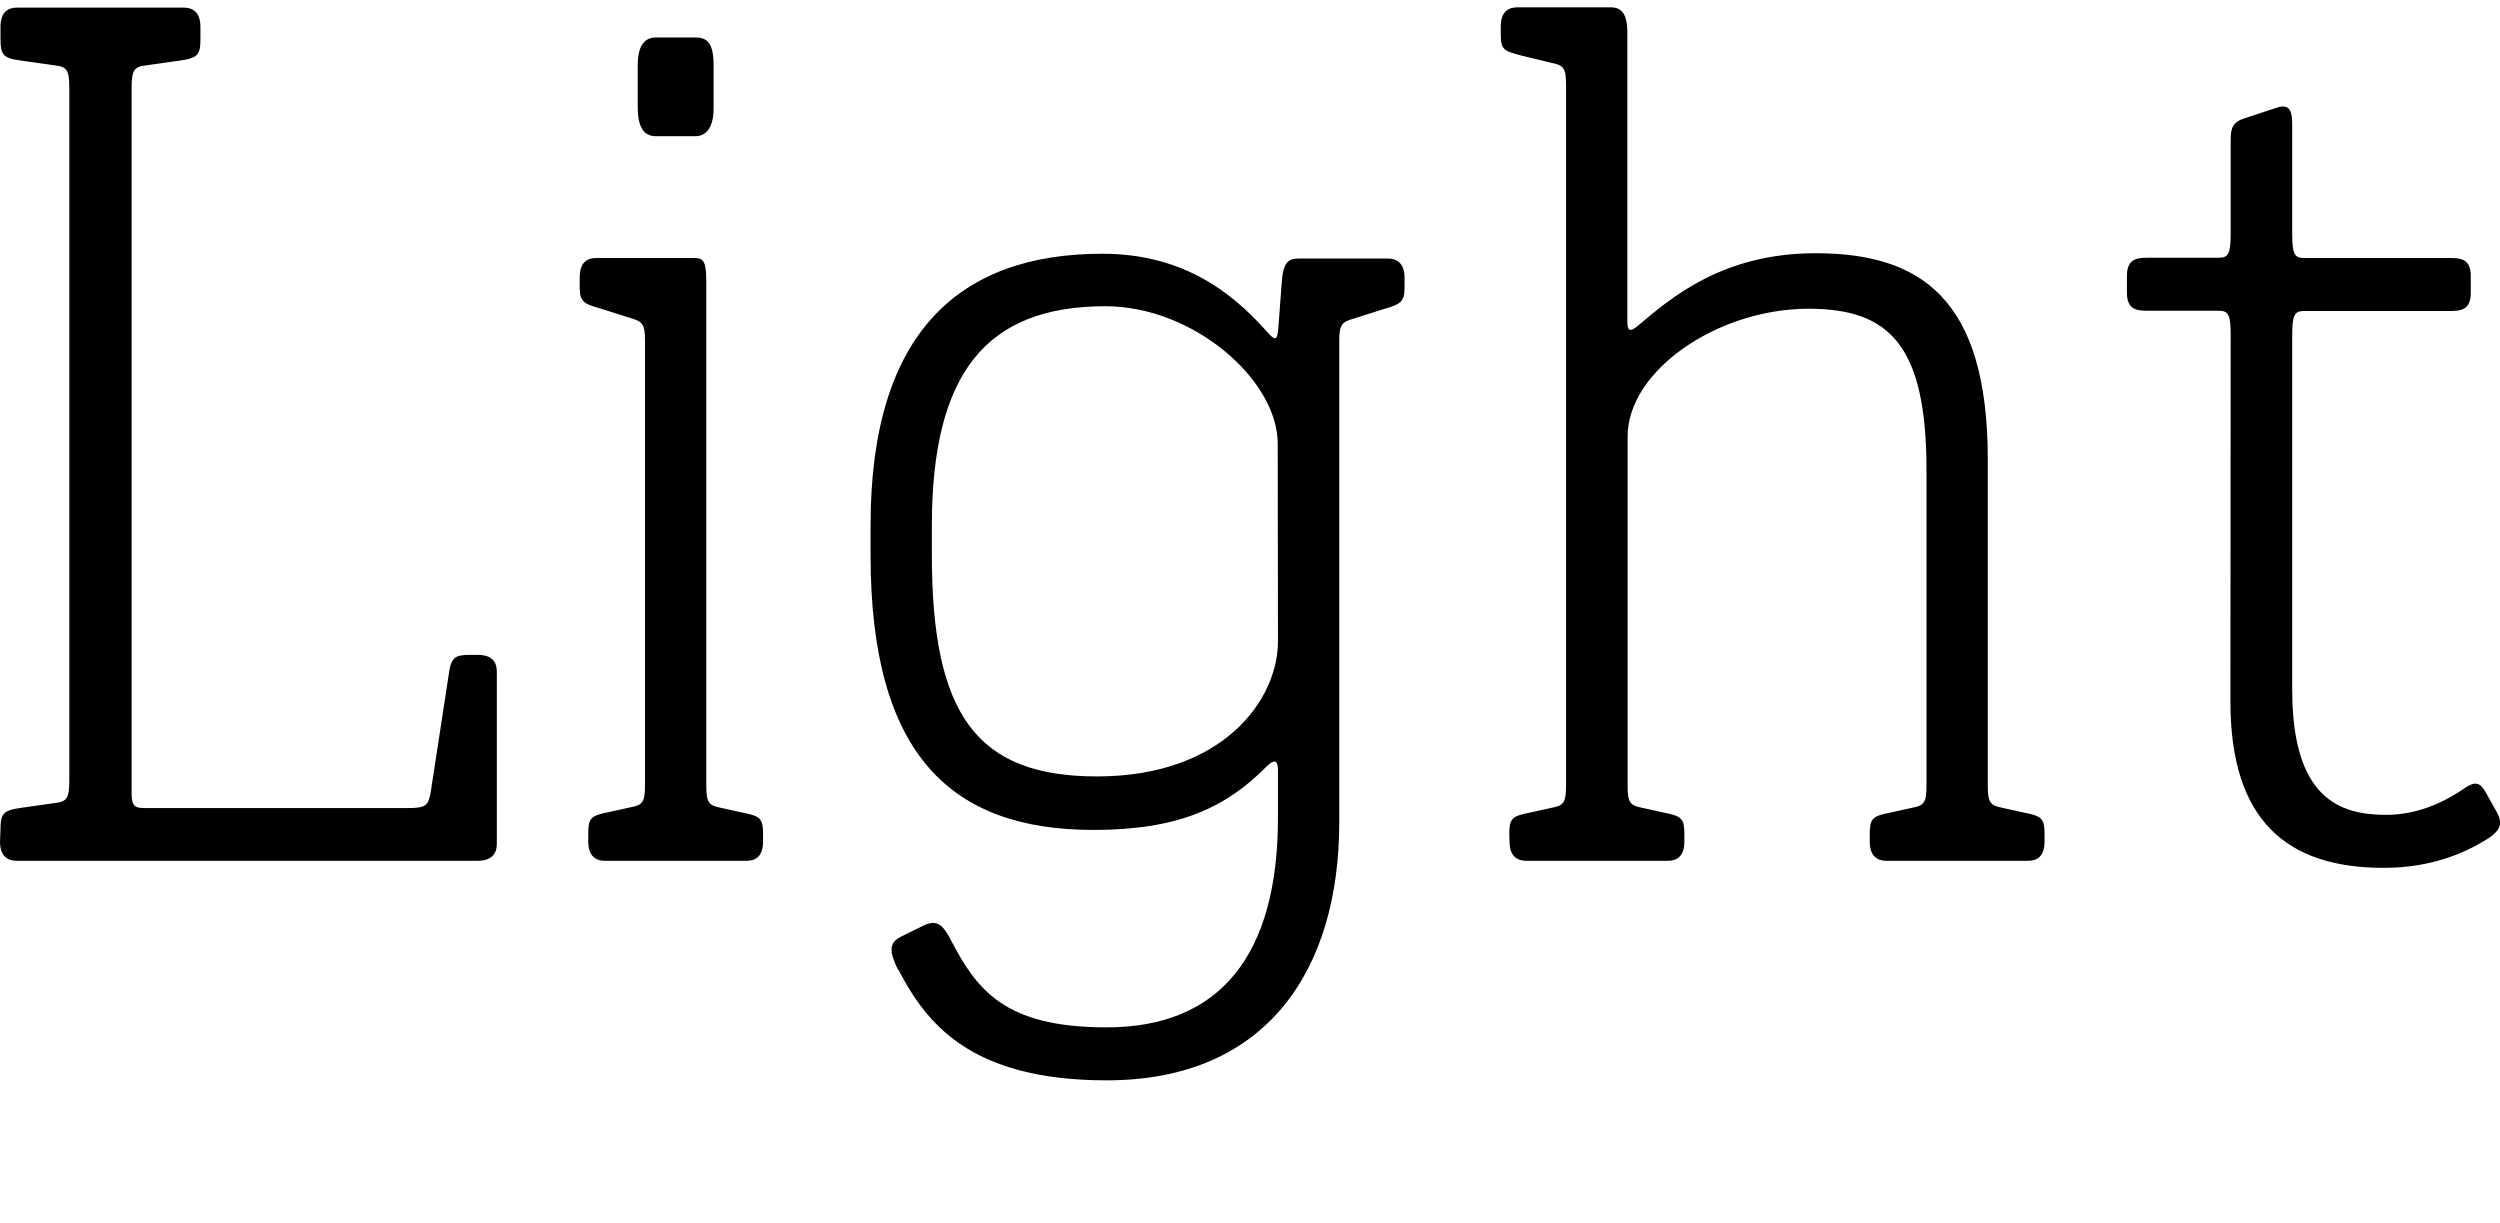 <?xml version="1.0" encoding="UTF-8"?>
<svg width="99.533" height="48.672" viewBox="0 0 99.533 48.672" version="1.1" xmlns="http://www.w3.org/2000/svg" xmlns:xlink="http://www.w3.org/1999/xlink">
 <path d="M0,15.17 c0,-0.62,0.34,-0.77,0.67,-0.77 l18.34,0 c0.62,0,0.77,0.34,0.77,0.67 l0,6.86 c0,0.34,-0.14,0.67,-0.77,0.67 l-0.29,0 c-0.62,0,-0.77,-0.1,-0.86,-0.82 l-0.72,-4.7 c-0.1,-0.48,-0.19,-0.58,-0.91,-0.58 l-10.37,0 c-0.43,0,-0.62,0,-0.62,0.58 l0,28.08 c0,0.72,0.1,0.86,0.58,0.91 l1.34,0.19 c0.72,0.1,0.82,0.24,0.82,0.86 l0,0.48 c0,0.62,-0.34,0.77,-0.67,0.77 l-6.62,0 c-0.34,0,-0.67,-0.14,-0.67,-0.77 l0,-0.48 c0,-0.62,0.1,-0.77,0.82,-0.86 l1.34,-0.19 c0.48,-0.05,0.58,-0.19,0.58,-0.91 l0,-27.55 c0,-0.72,-0.1,-0.86,-0.58,-0.91 l-1.34,-0.19 c-0.72,-0.1,-0.82,-0.24,-0.82,-0.86 Z M25.39,44.4 c0,-0.86,0.29,-1.15,0.72,-1.15 l1.58,0 c0.38,0,0.72,0.29,0.72,1.1 l0,1.73 c0,0.86,-0.24,1.1,-0.72,1.1 l-1.58,0 c-0.38,0,-0.72,-0.24,-0.72,-1.1 Z M23.42,15.17 c0,-0.62,0.34,-0.77,0.67,-0.77 l5.62,0 c0.34,0,0.67,0.14,0.67,0.77 l0,0.29 c0,0.62,-0.1,0.72,-0.82,0.86 l-0.86,0.19 c-0.48,0.1,-0.58,0.19,-0.58,0.91 l0,20.02 c0,0.82,-0.1,0.96,-0.48,0.96 l-3.89,0 c-0.34,0,-0.67,-0.14,-0.67,-0.77 l0,-0.38 c0,-0.58,0.14,-0.67,0.82,-0.86 l1.2,-0.38 c0.48,-0.14,0.58,-0.24,0.58,-0.91 l0,-17.66 c0,-0.72,-0.1,-0.82,-0.58,-0.91 l-0.86,-0.19 c-0.72,-0.14,-0.82,-0.24,-0.82,-0.86 Z M35.76,10.08 c1.1,-2.11,2.83,-4.42,8.3,-4.42 c6.43,0,9.26,4.46,9.26,10.27 l0,19.15 c0,0.67,0.1,0.77,0.58,0.91 l1.2,0.38 c0.67,0.19,0.82,0.29,0.82,0.86 l0,0.38 c0,0.62,-0.34,0.77,-0.67,0.77 l-3.55,0 c-0.43,0,-0.62,-0.19,-0.67,-0.96 l-0.14,-1.87 c-0.05,-0.48,-0.14,-0.43,-0.48,-0.05 c-1.49,1.68,-3.46,3.07,-6.53,3.07 c-5.62,0,-9.22,-3.07,-9.22,-10.8 l0,-1.2 c0,-8.02,3.26,-10.94,8.88,-10.94 c3.41,0,5.28,0.91,6.86,2.5 c0.34,0.34,0.48,0.29,0.48,-0.14 l0,-1.87 c0,-5.47,-2.3,-8.35,-6.82,-8.35 c-4.08,0,-5.18,1.49,-6.24,3.55 c-0.34,0.62,-0.58,0.77,-1.2,0.43 l-0.77,-0.38 c-0.48,-0.24,-0.43,-0.62,-0.1,-1.3 Z M50.88,23.14 c0,-2.35,-2.21,-5.38,-7.2,-5.38 c-4.8,0,-6.58,2.45,-6.58,8.83 l0,1.15 c0,6.14,2.21,8.74,6.91,8.74 c3.5,0,6.86,-2.93,6.86,-5.47 Z M60.1,15.17 c0,-0.62,0.34,-0.77,0.67,-0.77 l5.62,0 c0.34,0,0.67,0.14,0.67,0.77 l0,0.29 c0,0.62,-0.1,0.72,-0.82,0.86 l-0.86,0.19 c-0.48,0.1,-0.58,0.19,-0.58,0.91 l0,13.87 c0,2.64,3.6,5.09,7.2,5.09 c3.22,0,4.7,-1.44,4.7,-6.43 l0,-12.53 c0,-0.72,-0.1,-0.82,-0.58,-0.91 l-0.86,-0.19 c-0.72,-0.14,-0.82,-0.24,-0.82,-0.86 l0,-0.29 c0,-0.62,0.34,-0.77,0.67,-0.77 l5.62,0 c0.34,0,0.67,0.14,0.67,0.77 l0,0.29 c0,0.62,-0.1,0.72,-0.82,0.86 l-0.86,0.19 c-0.48,0.1,-0.58,0.19,-0.58,0.91 l0,12.96 c0,6.43,-2.69,8.21,-6.86,8.21 c-3.7,0,-5.76,-1.78,-7.06,-2.88 c-0.34,-0.29,-0.43,-0.19,-0.43,0.14 l0,11.52 c0,0.77,-0.24,1.01,-0.67,1.01 l-3.7,0 c-0.34,0,-0.67,-0.14,-0.67,-0.77 l0,-0.29 c0,-0.62,0.1,-0.67,0.82,-0.86 l1.2,-0.29 c0.48,-0.1,0.58,-0.19,0.58,-0.91 l0,-27.84 c0,-0.72,-0.1,-0.82,-0.58,-0.91 l-0.86,-0.19 c-0.72,-0.14,-0.82,-0.24,-0.82,-0.86 Z M88.8,20.74 c0,-4.75,2.26,-6.62,6.1,-6.62 c2.02,0,3.36,0.67,4.13,1.15 c0.53,0.34,0.62,0.62,0.38,1.06 l-0.43,0.77 c-0.24,0.43,-0.43,0.48,-0.86,0.19 c-0.62,-0.43,-1.73,-1.06,-3.12,-1.06 c-1.87,0,-3.74,0.67,-3.74,4.99 l0,14.11 c0,0.82,0.1,0.96,0.48,0.96 l5.81,0 c0.43,0,0.82,0.05,0.82,0.72 l0,0.67 c0,0.67,-0.38,0.72,-0.82,0.72 l-5.81,0 c-0.38,0,-0.48,0.14,-0.48,0.96 l0,4.37 c0,0.67,-0.19,0.82,-0.72,0.62 l-1.15,-0.38 c-0.48,-0.14,-0.58,-0.38,-0.58,-0.86 l0,-3.74 c0,-0.82,-0.1,-0.96,-0.48,-0.96 l-2.83,0 c-0.43,0,-0.82,-0.05,-0.82,-0.72 l0,-0.67 c0,-0.67,0.38,-0.72,0.82,-0.72 l2.83,0 c0.38,0,0.48,-0.14,0.48,-0.96 Z M88.8,20.74" fill="rgb(0,0,0)" transform="matrix(1,0,0,-1,0.0,48.672)"/>
</svg>
